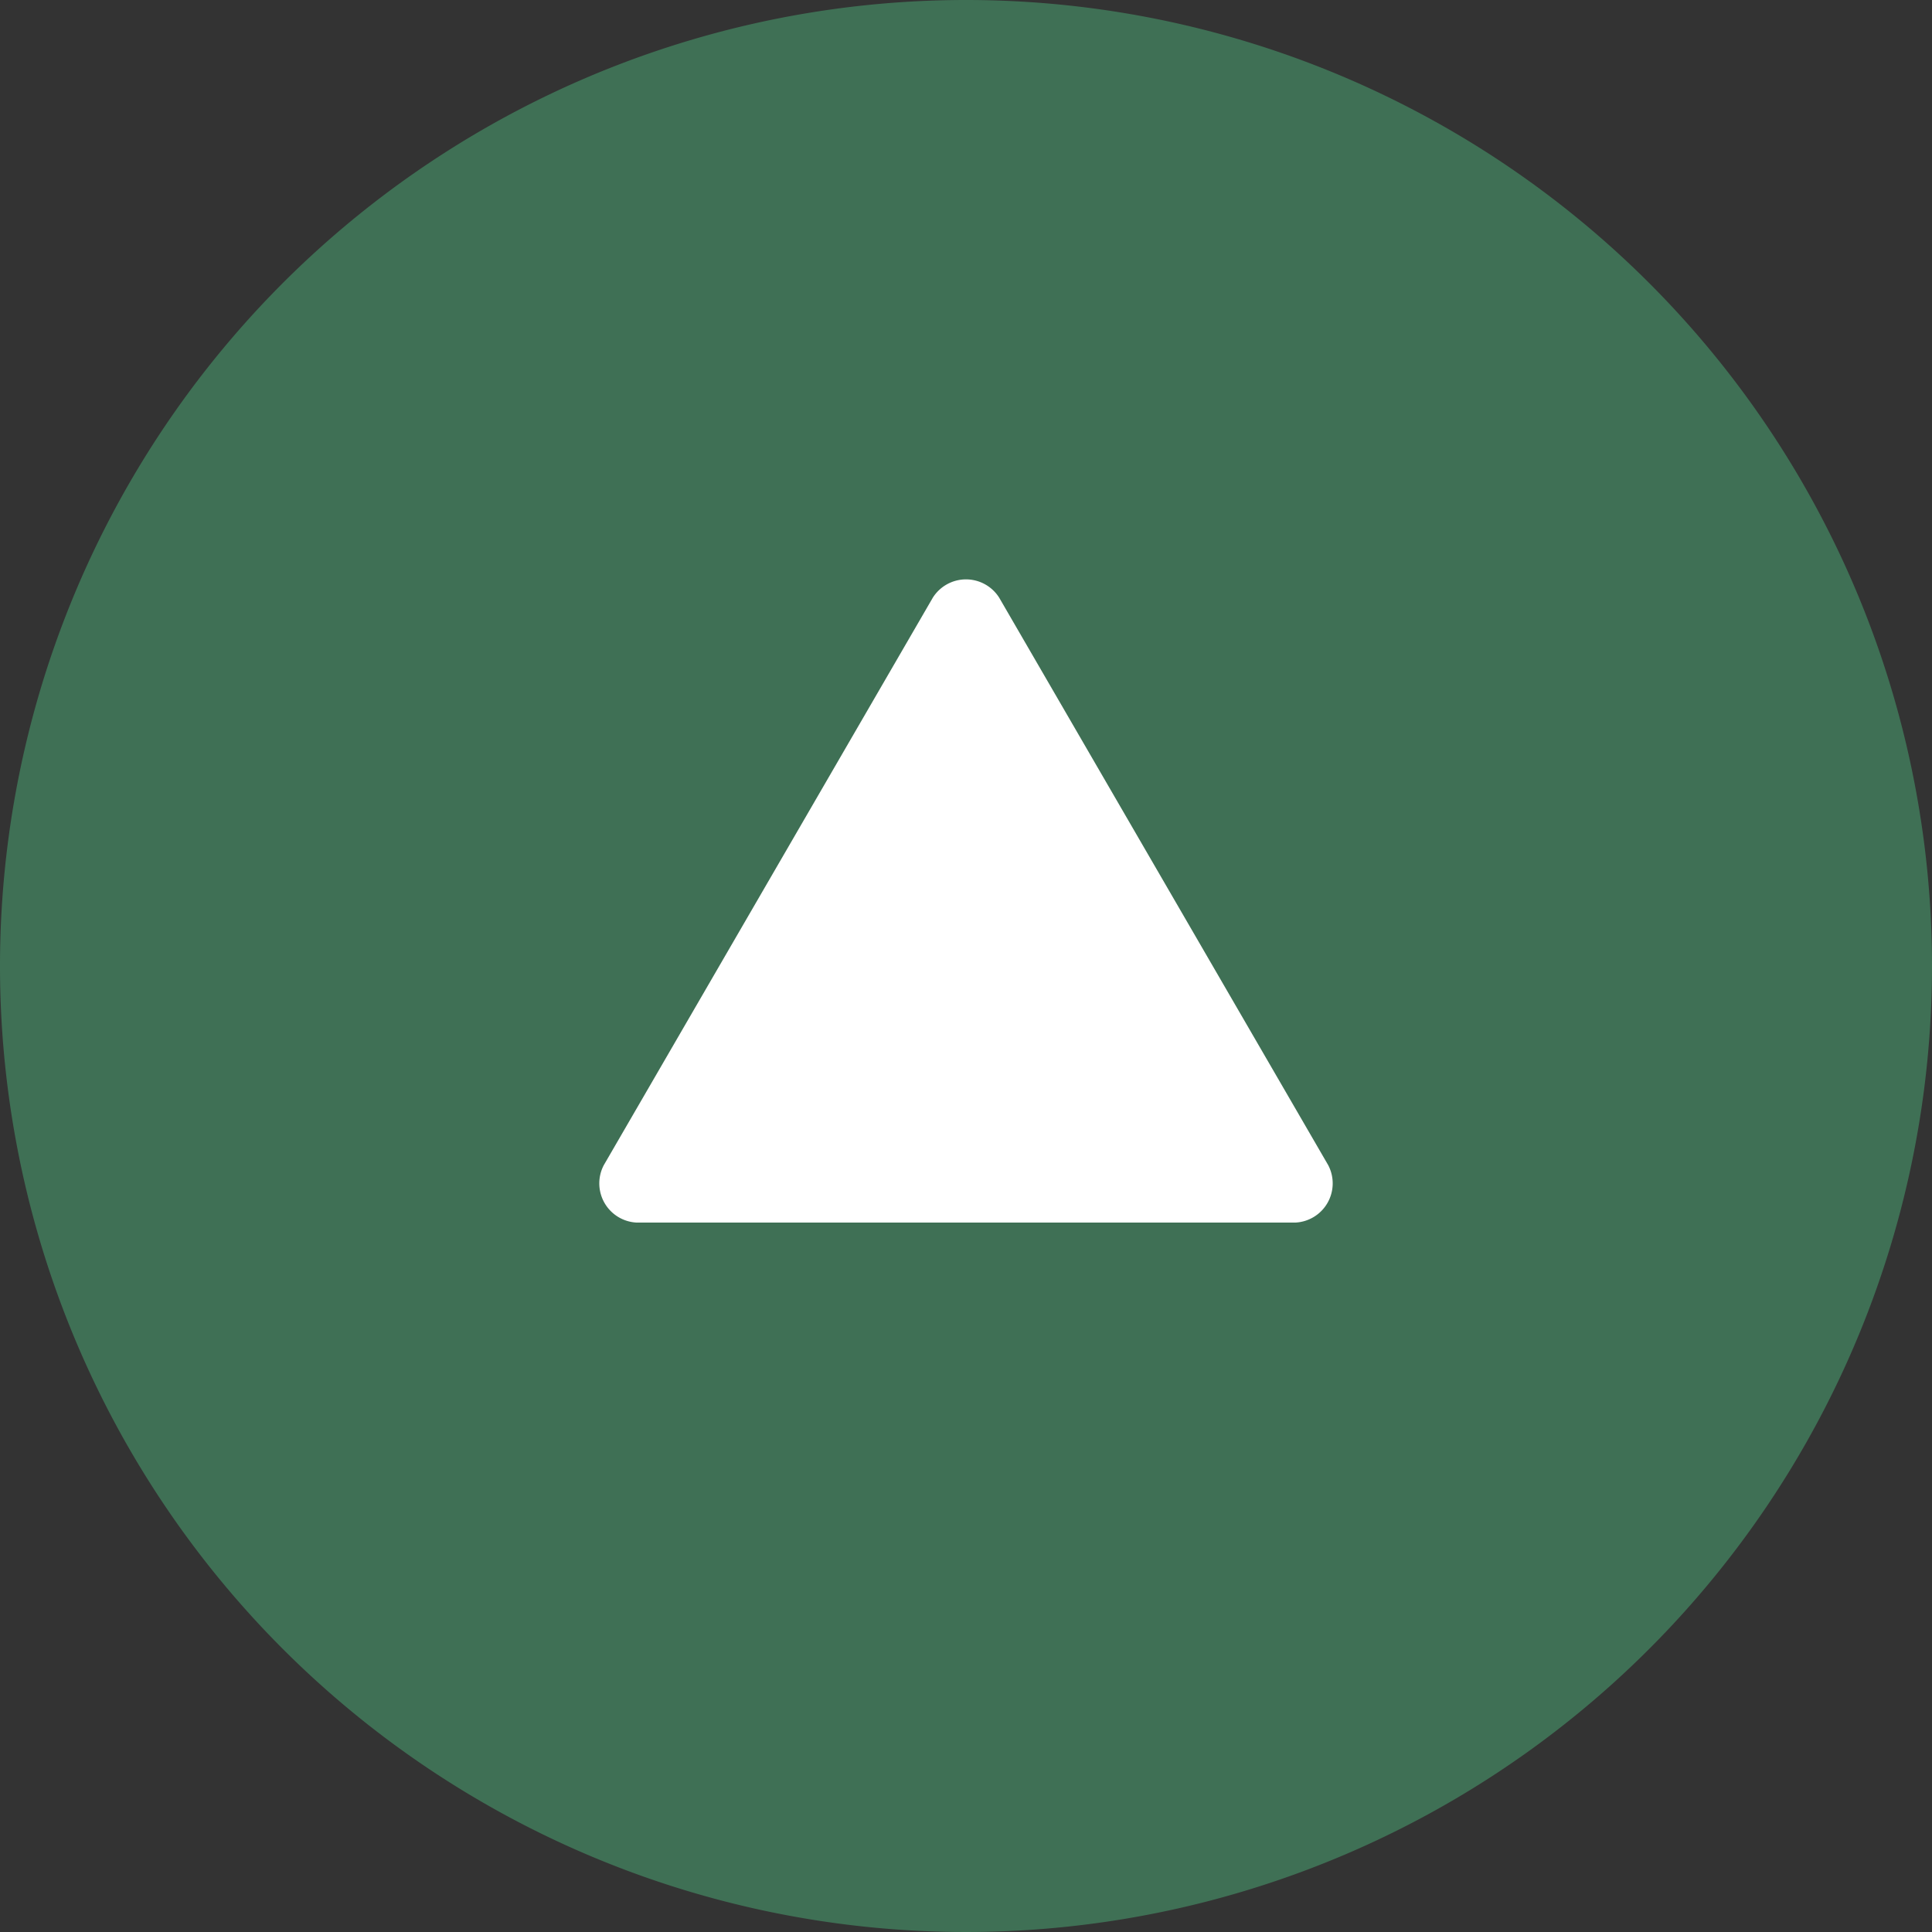 <svg xmlns="http://www.w3.org/2000/svg" viewBox="0 0 64 64">
  <rect x="0" y="0" width="64" height="64" fill="#333333" stroke="none"/>
  <defs>
    <style>
      .f3717435-e2ef-4c5f-8805-c72e2238e03b {
        fill: #3f7055;
      }

      .abf385e1-eada-4720-9c58-95d35cd66141 {
        fill: #fff;
      }
    </style>
  </defs>
  <g id="b3706589-933c-48f0-98ee-fb8d19a4ab79" data-name="レイヤー 2">
    <g id="b94e23bf-7dac-4528-b57c-cc080ab513d6" data-name="レイヤー 2">
      <g>
        <path class="f3717435-e2ef-4c5f-8805-c72e2238e03b" d="M64,32A32,32,0,1,1,32,0,32,32,0,0,1,64,32"/>
        <path class="abf385e1-eada-4720-9c58-95d35cd66141" d="M30.9,19.8,20,38.6a1.3,1.3,0,0,0,1.1,1.9H42.9A1.3,1.3,0,0,0,44,38.6L33.1,19.8a1.3,1.3,0,0,0-2.2,0"/>
      </g>
    </g>
  </g>
</svg>
